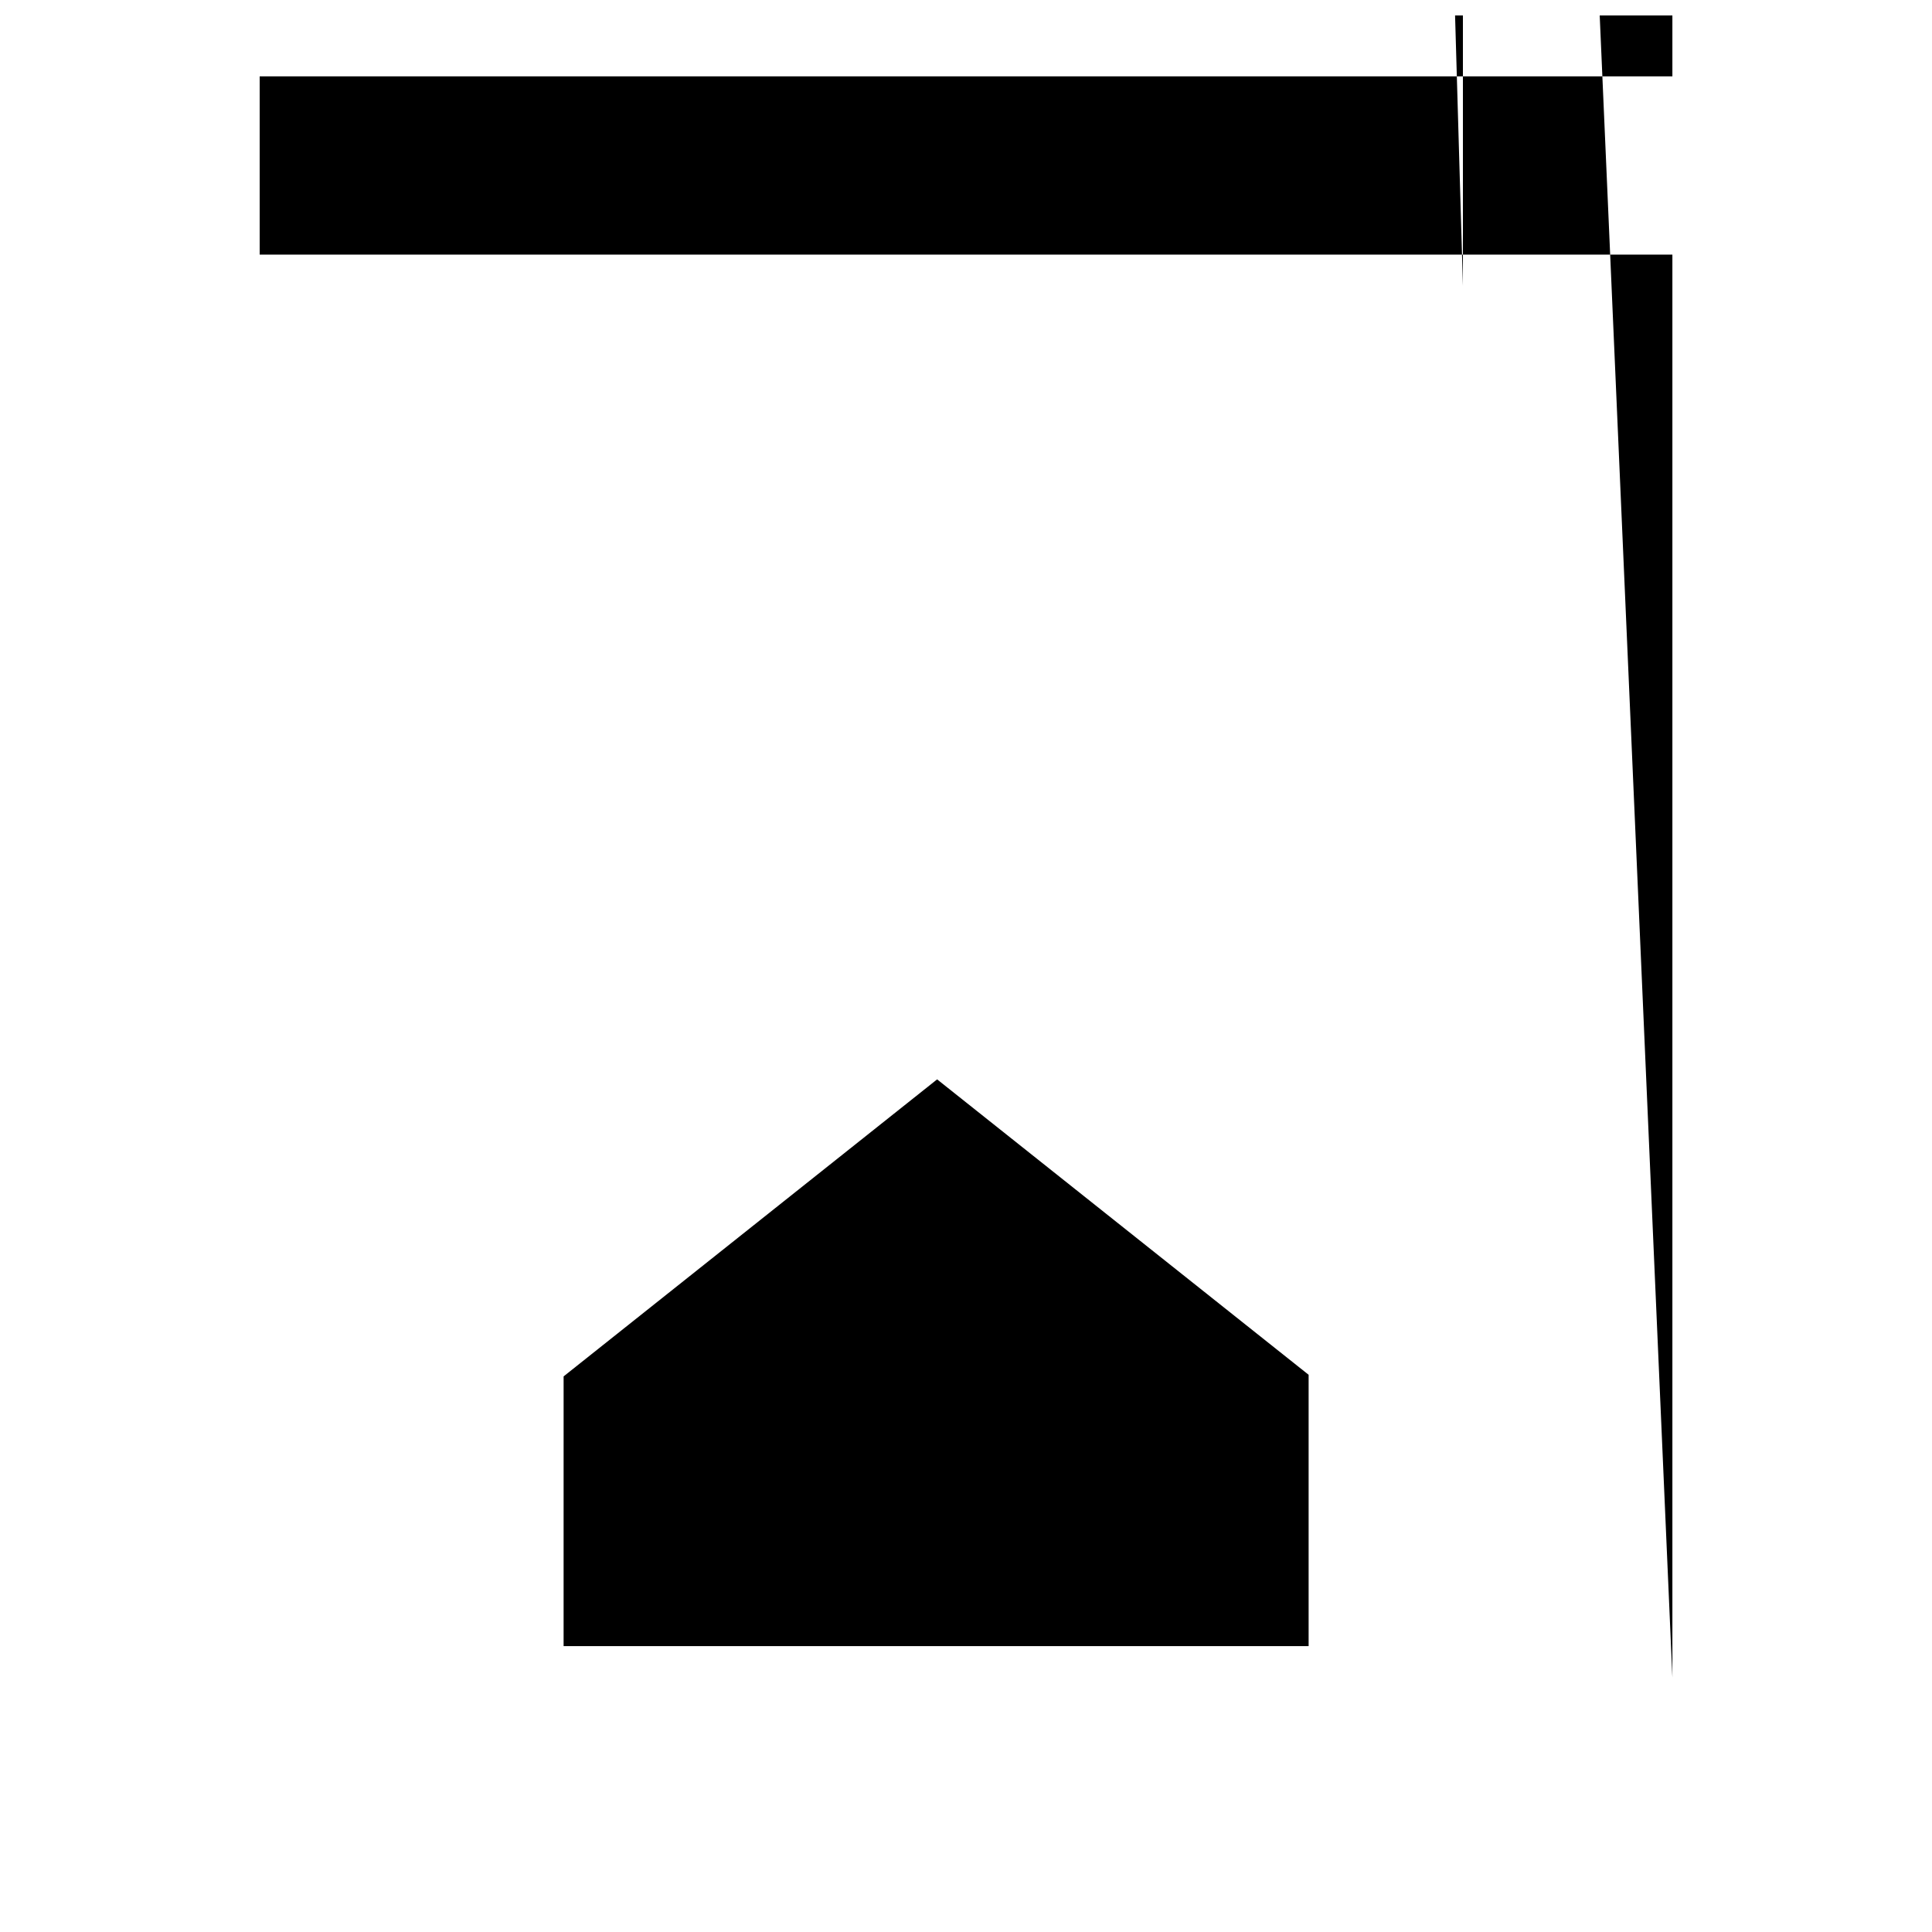 <?xml version="1.0" encoding="UTF-8"?>
<!-- Uploaded to: SVG Repo, www.svgrepo.com, Generator: SVG Repo Mixer Tools -->
<svg width="800px" height="800px" version="1.1" viewBox="144 144 512 512" xmlns="http://www.w3.org/2000/svg">
 <defs>
  <clipPath id="a">
   <path d="m212 148.09h376v440.91h-376z"/>
  </clipPath>
 </defs>
 <g clip-path="url(#a)">
  <path d="m361.55 375.79m-68.191 204.45h197.44v-71.906l-98.453-78.289-98.984 78.711zm293.84 8.273-374.38-8560.4v47.238h374.38zm-374.38-377.04h374.38v-47.234h-374.38zm110.5 210.11m208.37-201.83-249.95-8606.2v83.746l70.836 55.746 11.305 9c3.516 2.594 1.508 7.559-2.324 7.547-0.902 0-1.809-0.297-2.57-0.898l-11.508-9.148-72.238-56.848c-1.07-0.746-1.773-1.992-1.773-3.394v-85.746h-20.992v102.91l70.84 55.746 23.082 18.359c2.16 1.715 2 4.91-0.105 6.547l-22.977 18.277-70.84 55.746v102.91h32.613v-73.887c0-1.91 1.301-3.516 3.059-3.996l101.6-80.785c1.469-1.195 3.625-1.25 5.168 0l51.293 40.793 51.074 40.609c1.078 0.746 1.789 1.992 1.789 3.406v73.887h32.609v-102.92l-93.18-74.094c-2.156-1.715-2.004-4.914 0.105-6.547l93.074-74z" fill-rule="evenodd"/>
 </g>
</svg>